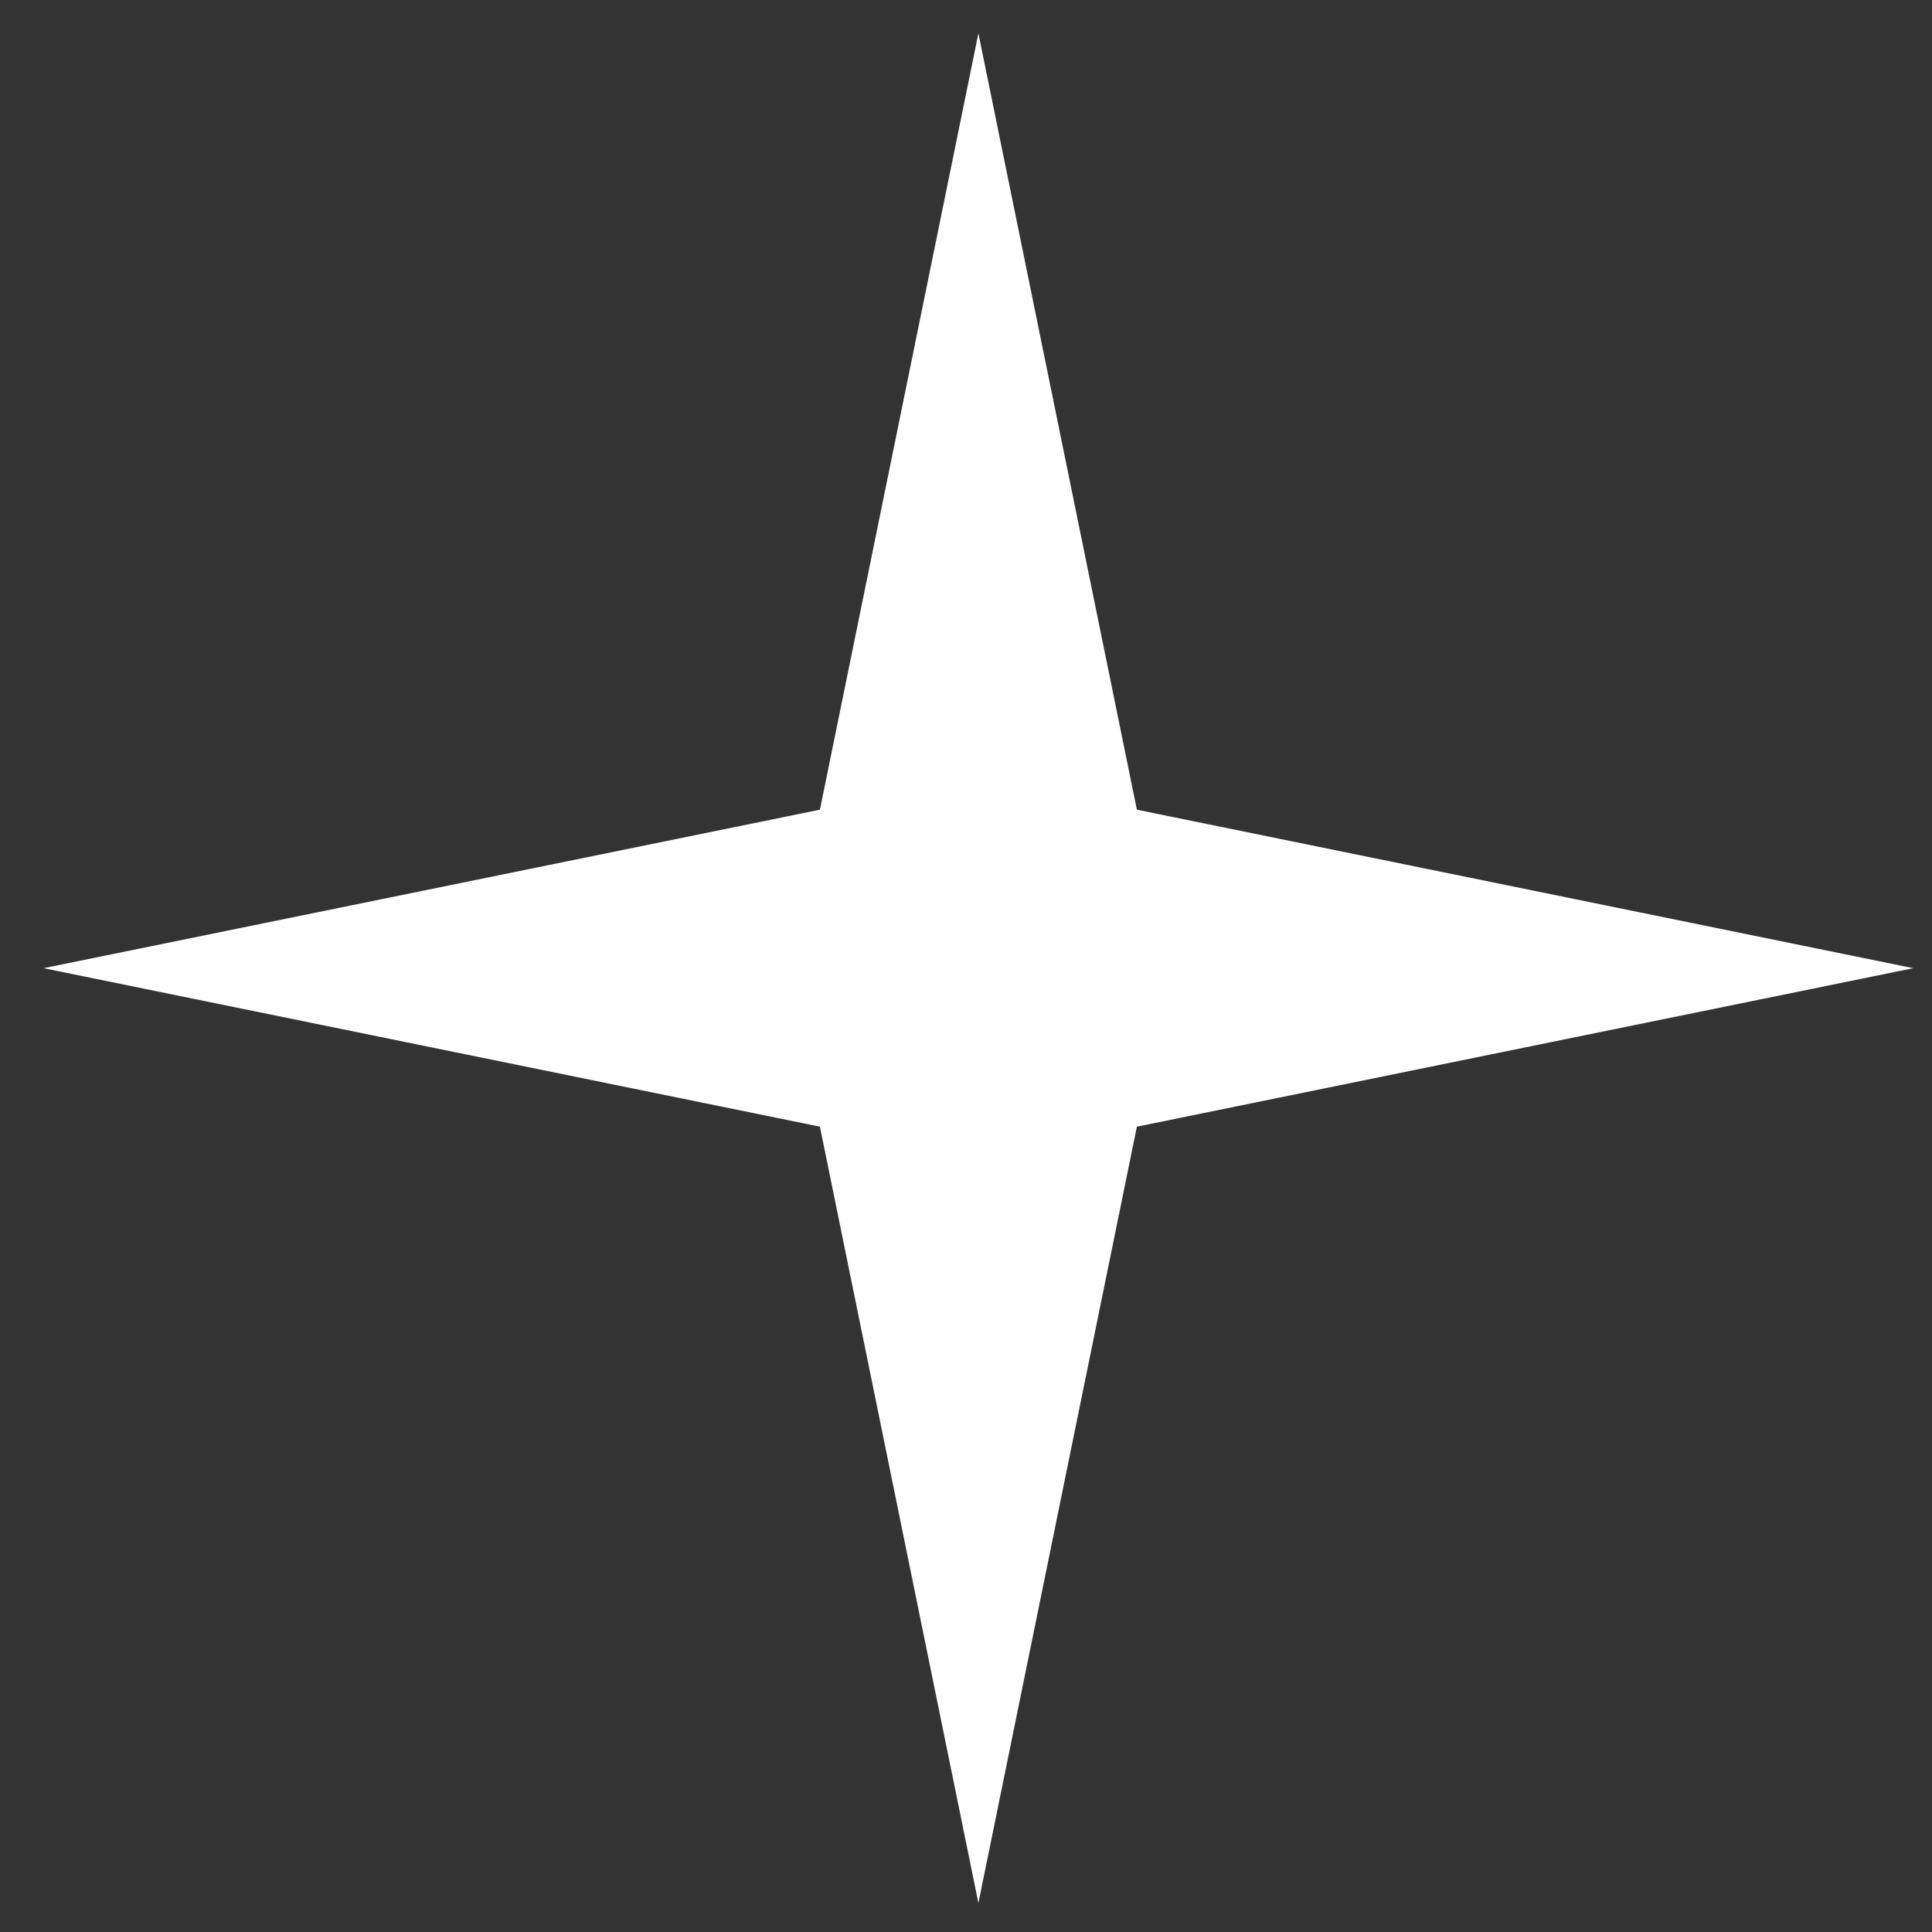 <svg width="31" height="31" viewBox="0 0 31 31" fill="none" xmlns="http://www.w3.org/2000/svg">
<rect x="0" y="0" width="31" height="31" fill="#333333" stroke="none"/>
<path d="M18.242 18.078L30.699 15.535L18.242 12.992L15.699 0.535L13.156 12.992L0.699 15.535L13.156 18.078L15.699 30.535L18.242 18.078Z" fill="white"/>
</svg>
